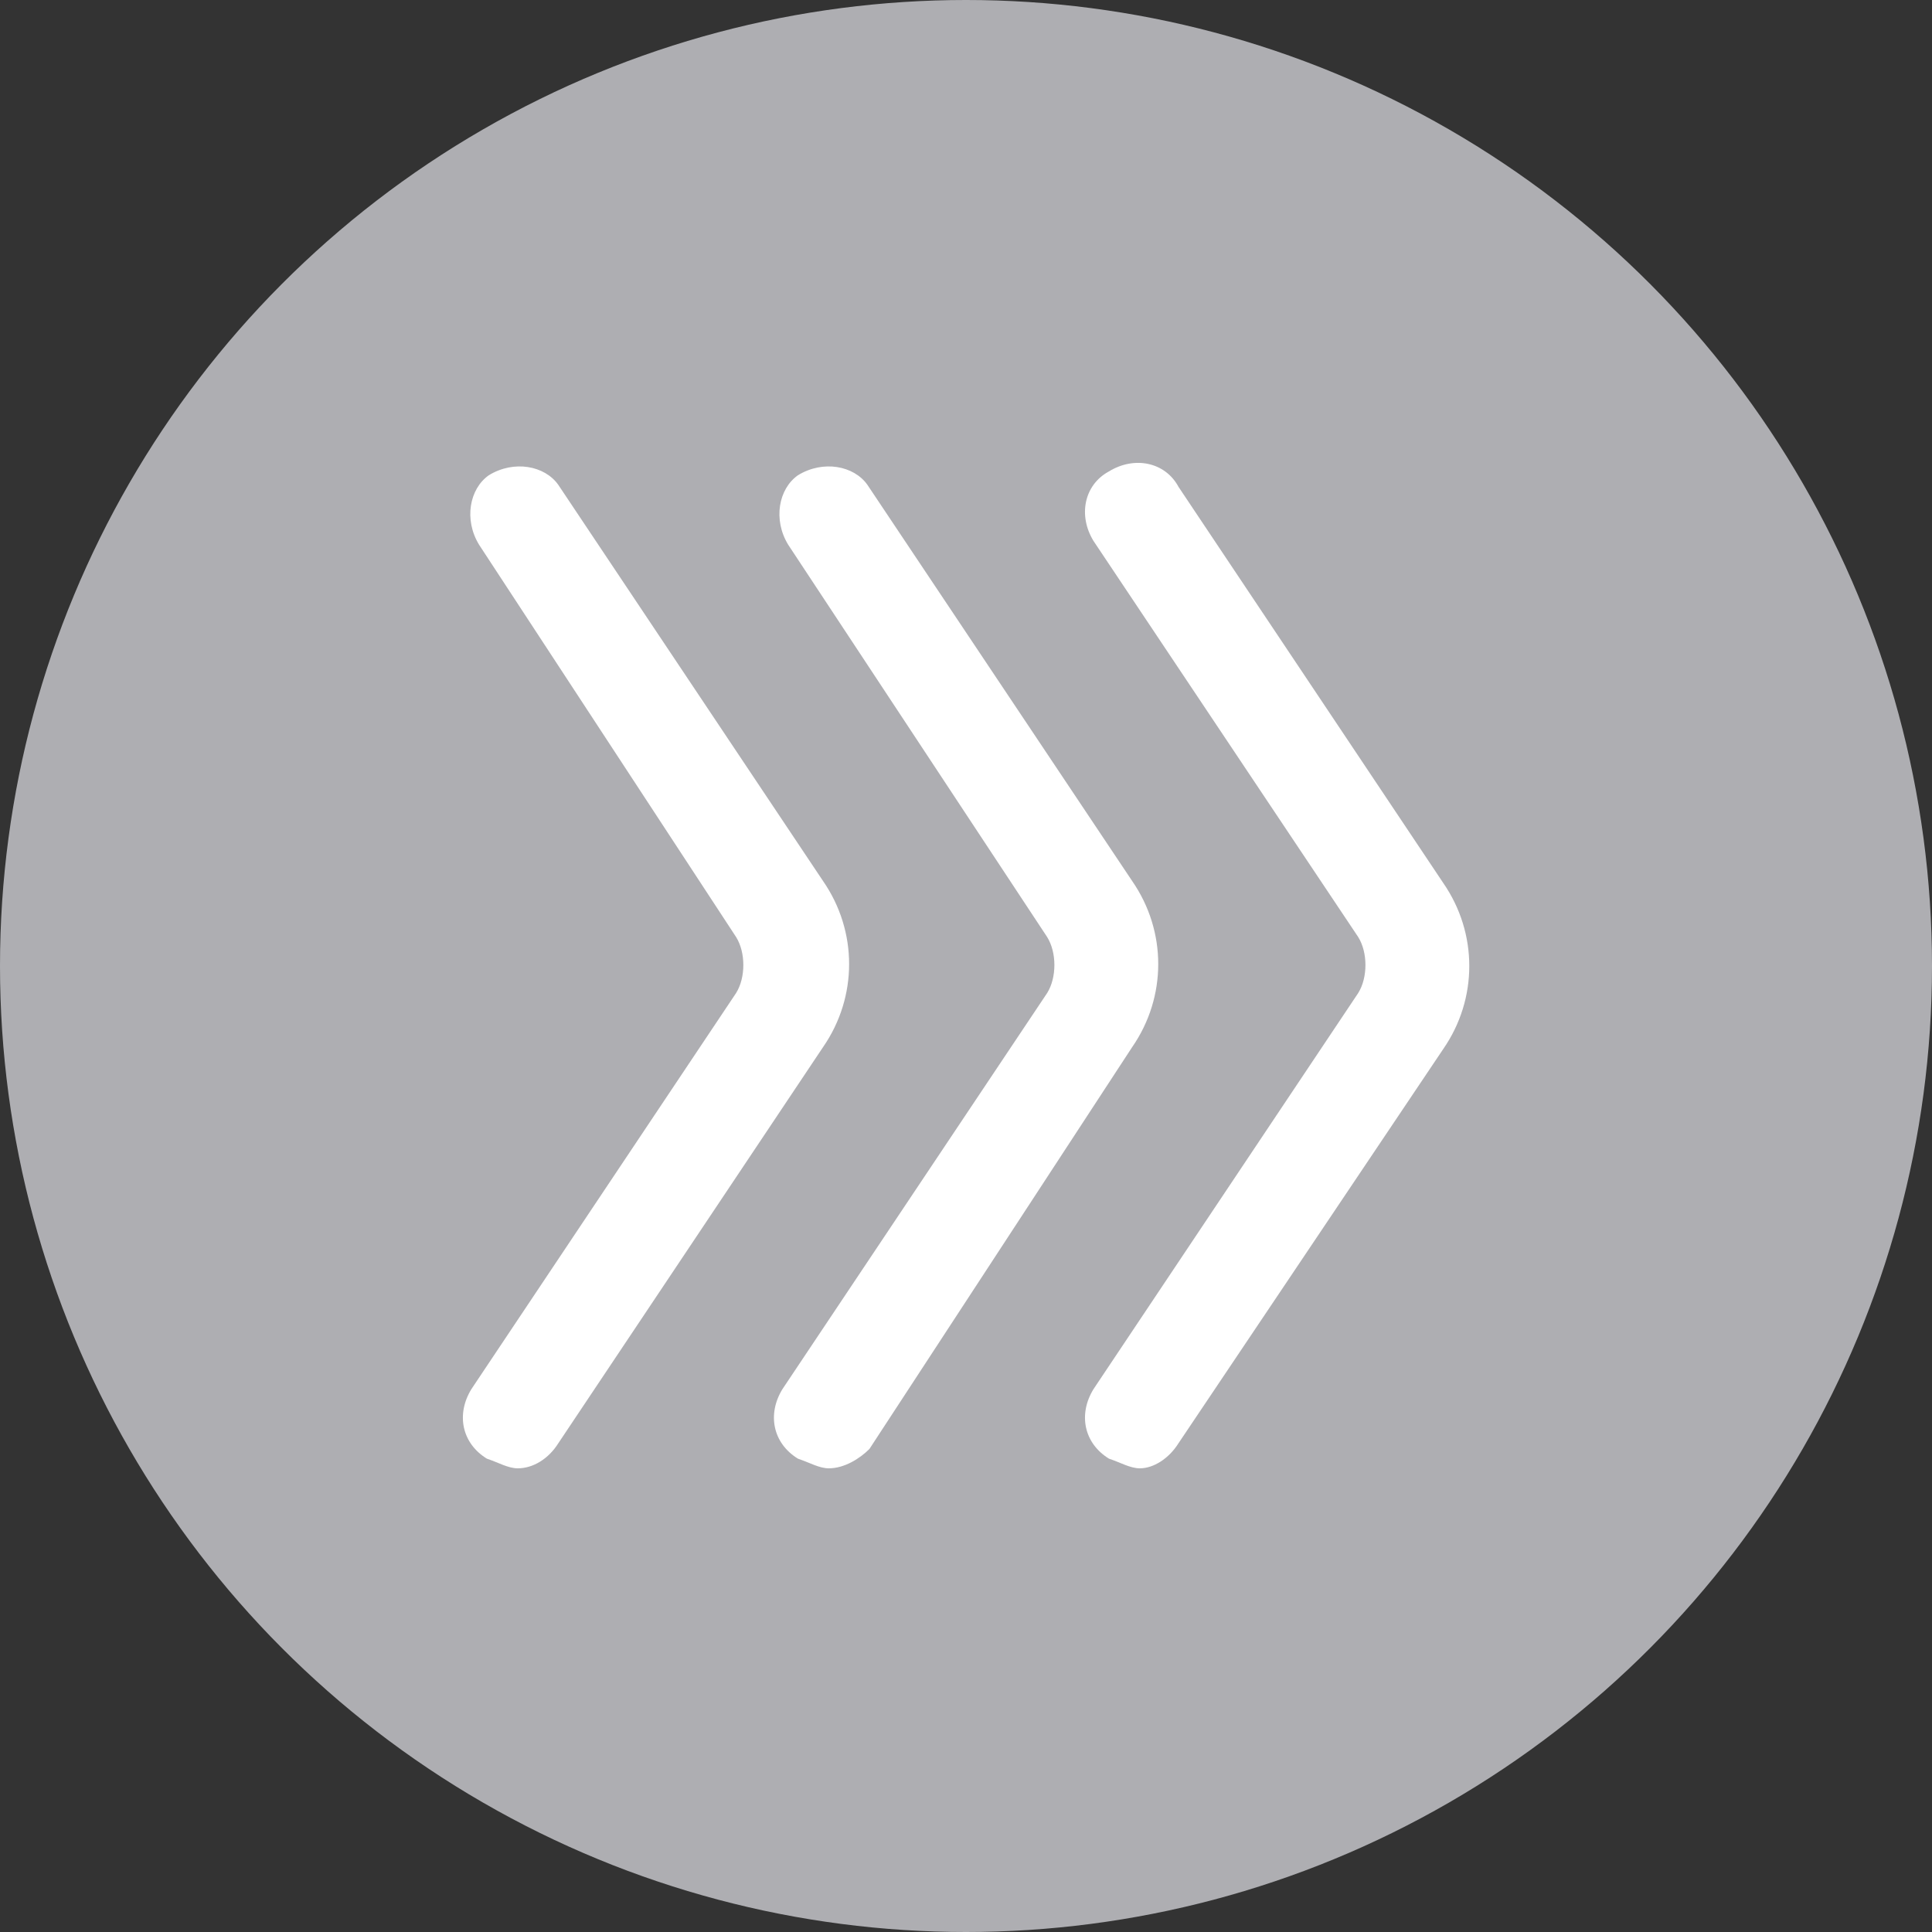 <?xml version="1.0" encoding="utf-8"?>
<!-- Generator: Adobe Illustrator 27.5.0, SVG Export Plug-In . SVG Version: 6.00 Build 0)  -->
<svg version="1.1" id="Layer_1" xmlns="http://www.w3.org/2000/svg" xmlns:xlink="http://www.w3.org/1999/xlink" x="0px" y="0px"
	 width="100px" height="100px" viewBox="0 0 100 100" style="enable-background:new 0 0 100 100;" xml:space="preserve">
<rect x="0" y="0" width="100" height="100" fill="#333333" stroke="none"/>
<style type="text/css">
	.st0{fill:#AEAEB2;}
	.st1{fill:#FFFFFF;}
</style>
<circle class="st0" cx="50" cy="50" r="50"/>
<g>
	<g>
		<path class="st1" d="M59,76c-0.5,0-1-0.3-1.6-0.5c-1.3-0.8-1.6-2.3-0.8-3.6l13.7-20.5c0.5-0.8,0.5-2.1,0-2.9L56.6,28
			c-0.8-1.3-0.5-2.9,0.8-3.6c1.3-0.8,2.9-0.5,3.6,0.8l13.7,20.5c1.8,2.6,1.8,6,0,8.6L61,74.7C60.5,75.5,59.7,76,59,76z"/>
	</g>
	<g>
		<path class="st1" d="M42.9,76c-0.5,0-1-0.3-1.6-0.5c-1.3-0.8-1.6-2.3-0.8-3.6l13.7-20.5c0.5-0.8,0.5-2.1,0-2.9L40.8,28.2
			c-0.8-1.3-0.5-2.9,0.5-3.6c1.3-0.8,2.9-0.5,3.6,0.5l13.7,20.5c1.8,2.6,1.8,6,0,8.6L45,75C44.5,75.5,43.7,76,42.9,76z"/>
	</g>
	<g>
		<path class="st1" d="M26.8,76c-0.5,0-1-0.3-1.6-0.5c-1.3-0.8-1.6-2.3-0.8-3.6l13.7-20.5c0.5-0.8,0.5-2.1,0-2.9L24.8,28.2
			c-0.8-1.3-0.5-2.9,0.5-3.6c1.3-0.8,2.9-0.5,3.6,0.5l13.7,20.5c1.8,2.6,1.8,6,0,8.6L28.9,74.7C28.4,75.5,27.6,76,26.8,76z"/>
	</g>
</g>
</svg>
